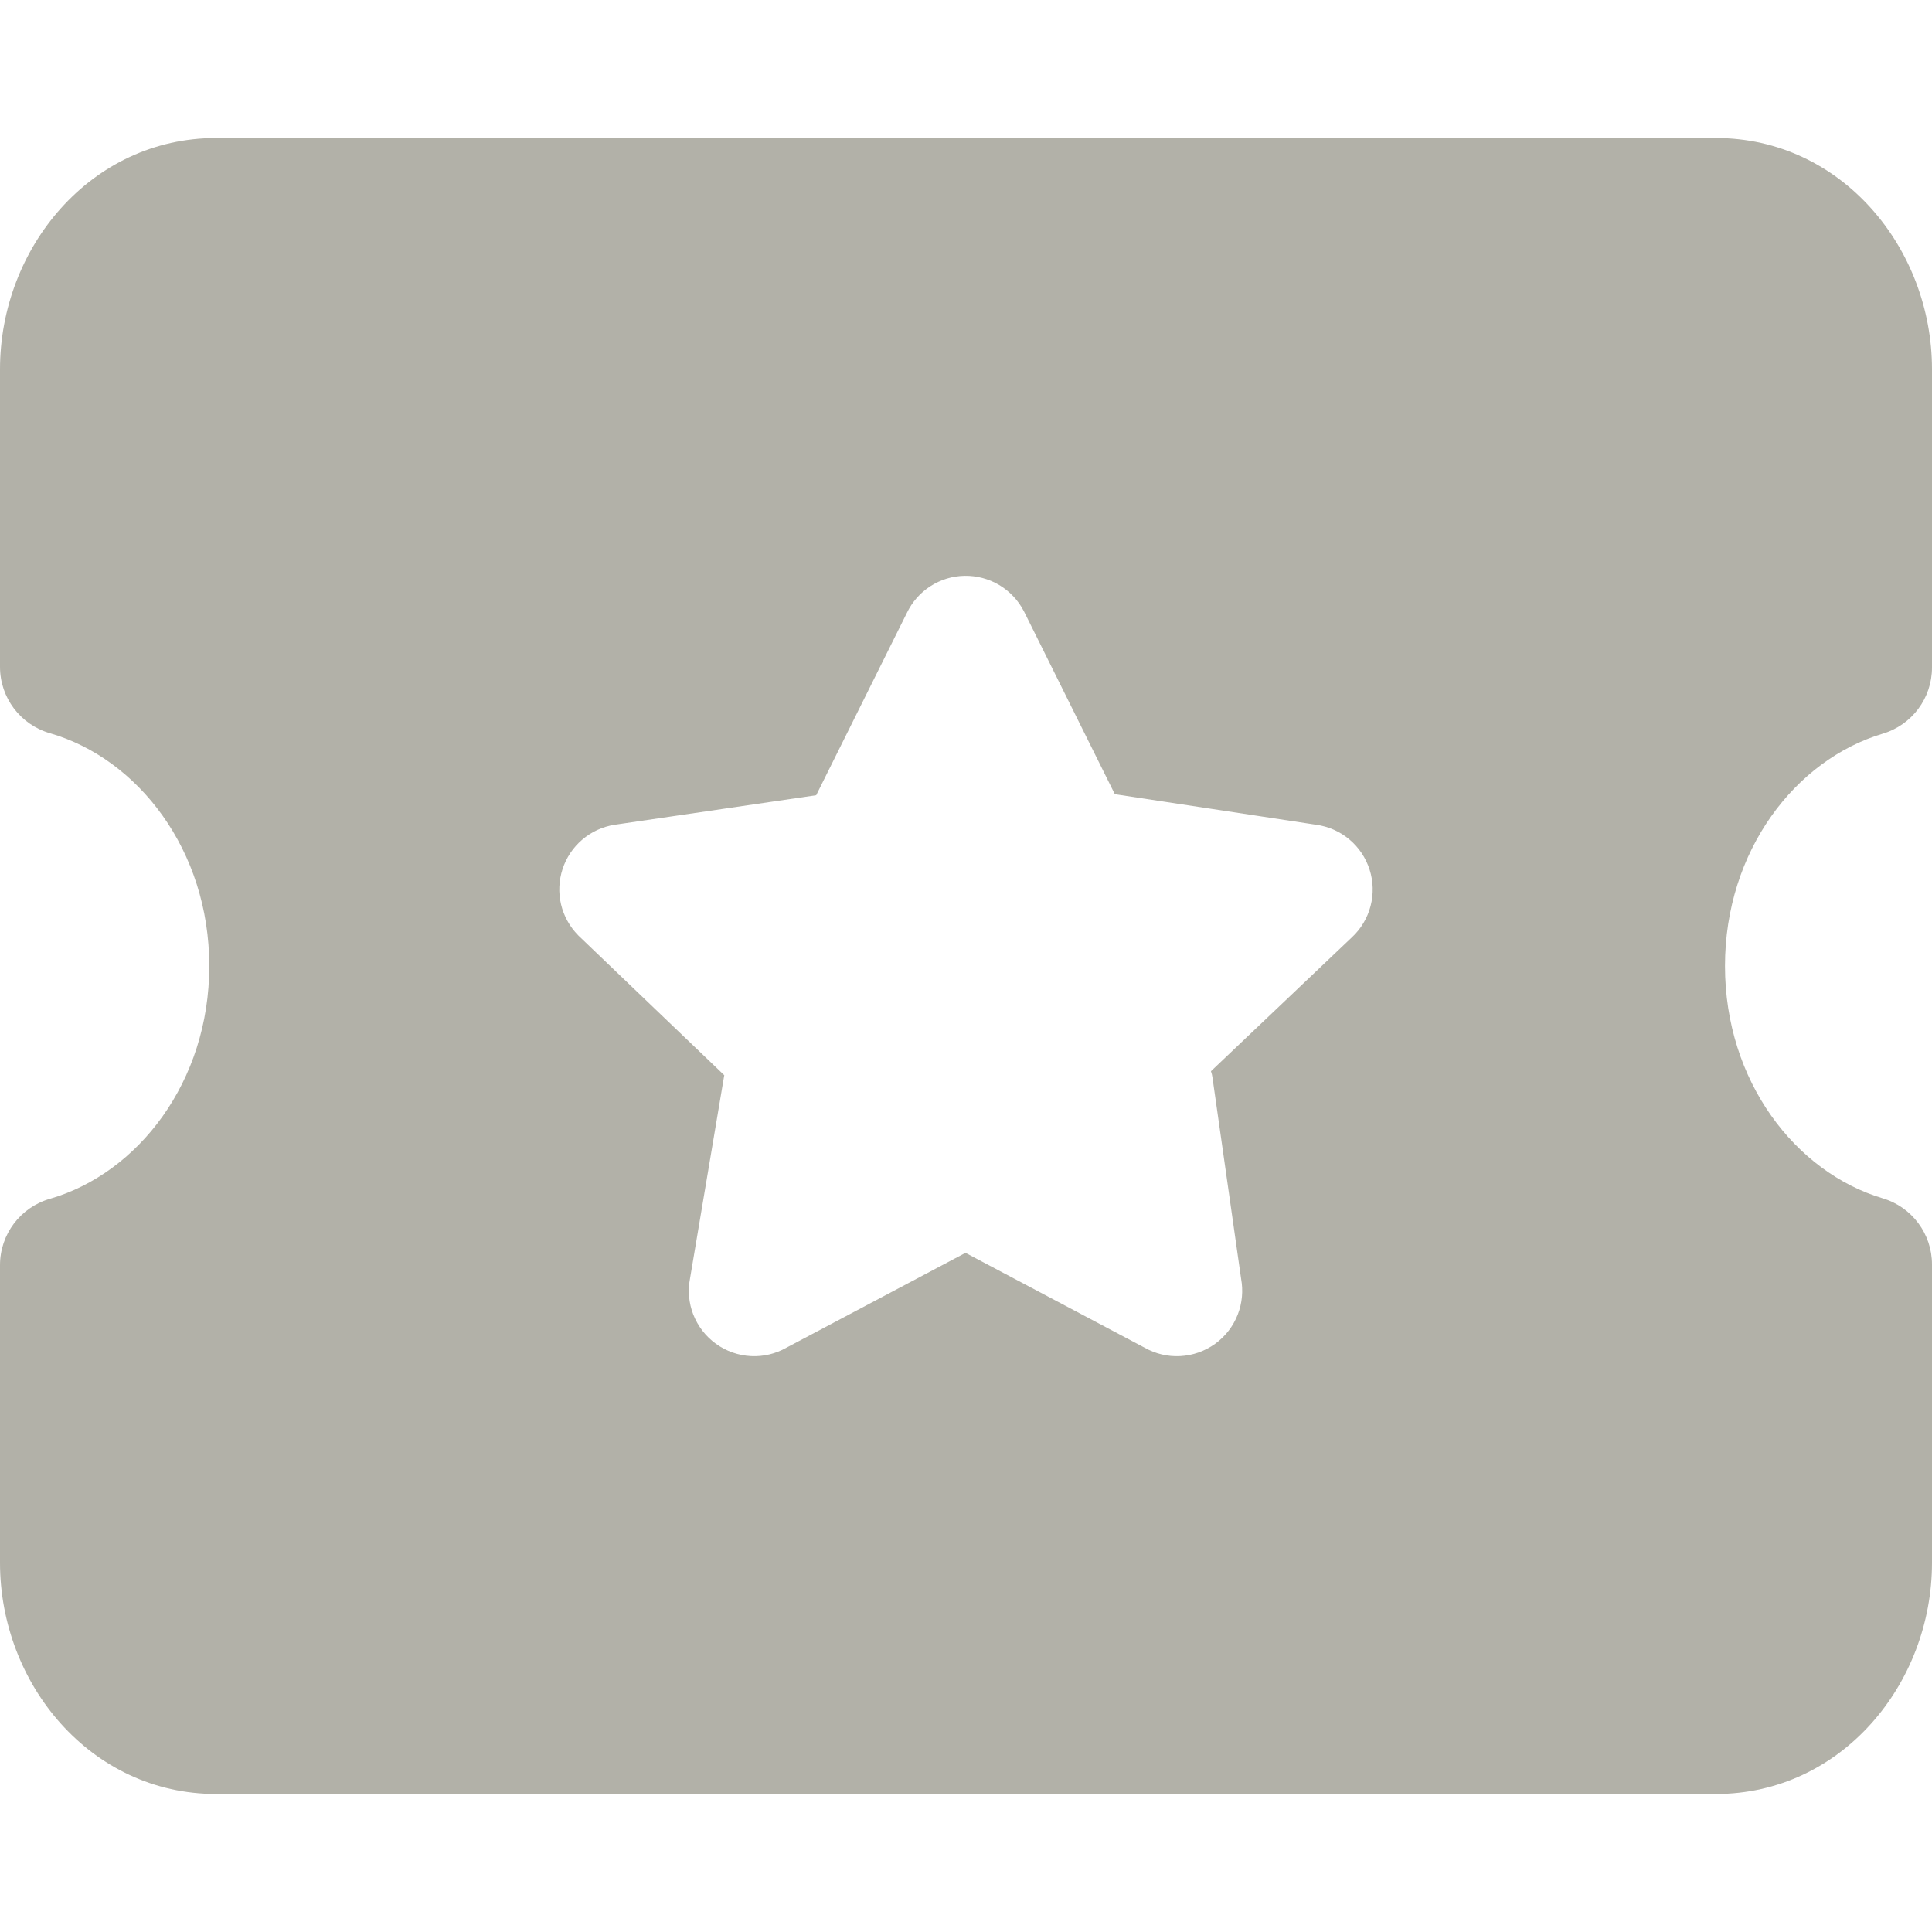 <svg width="28" height="28" viewBox="0 0 28 28" fill="none" xmlns="http://www.w3.org/2000/svg">
                      <g clip-path="url(#clip0_3936_159)">
                        <path fill-rule="evenodd" clip-rule="evenodd" d="M3.133 2C1.314 2 0 3.594 0 5.351V9.665C0 10.111 0.295 10.502 0.723 10.626C1.997 10.994 3.033 12.318 3.033 14C3.033 15.682 1.997 17.006 0.723 17.374C0.295 17.498 0 17.889 0 18.335V22.649C0 24.406 1.314 26 3.133 26H24.867C26.686 26 28 24.406 28 22.649V18.325C28 17.883 27.71 17.493 27.286 17.367C26.023 16.99 25 15.671 25 14C25 12.329 26.023 11.01 27.286 10.633C27.71 10.507 28 10.117 28 9.675V5.351C28 3.594 26.686 2 24.867 2H3.133ZM14.481 8.478C14.329 8.388 14.155 8.342 13.979 8.345C13.802 8.348 13.63 8.401 13.482 8.497C13.335 8.592 13.218 8.726 13.143 8.883L11.829 11.525L8.909 11.953L8.902 11.954C8.73 11.982 8.569 12.057 8.437 12.17C8.305 12.283 8.207 12.43 8.153 12.595C8.099 12.761 8.091 12.938 8.131 13.107C8.171 13.276 8.257 13.431 8.379 13.555L8.389 13.565L10.497 15.583L10.493 15.603L10.001 18.525C9.966 18.701 9.982 18.883 10.047 19.05C10.114 19.221 10.228 19.369 10.377 19.476C10.525 19.583 10.702 19.645 10.885 19.654C11.064 19.663 11.242 19.62 11.397 19.532L13.988 18.16L13.993 18.16L13.998 18.16L16.589 19.532C16.745 19.62 16.922 19.663 17.101 19.654C17.285 19.645 17.461 19.583 17.61 19.476C17.758 19.369 17.873 19.221 17.939 19.05C18.003 18.885 18.019 18.706 17.987 18.532L17.572 15.616C17.568 15.585 17.561 15.555 17.55 15.525L19.594 13.583C19.725 13.461 19.818 13.304 19.863 13.132C19.909 12.957 19.904 12.774 19.849 12.603C19.794 12.431 19.692 12.279 19.554 12.164C19.417 12.05 19.251 11.977 19.075 11.953L16.157 11.51L14.842 8.864L14.838 8.857C14.757 8.7 14.633 8.569 14.481 8.478Z" fill="#B2B1A8"></path>
                      </g>
                      <defs>
                        <clipPath id="clip0_3936_159">
                          <rect width="28" height="28" fill="white"></rect>
                        </clipPath>
                      </defs>
                    </svg>